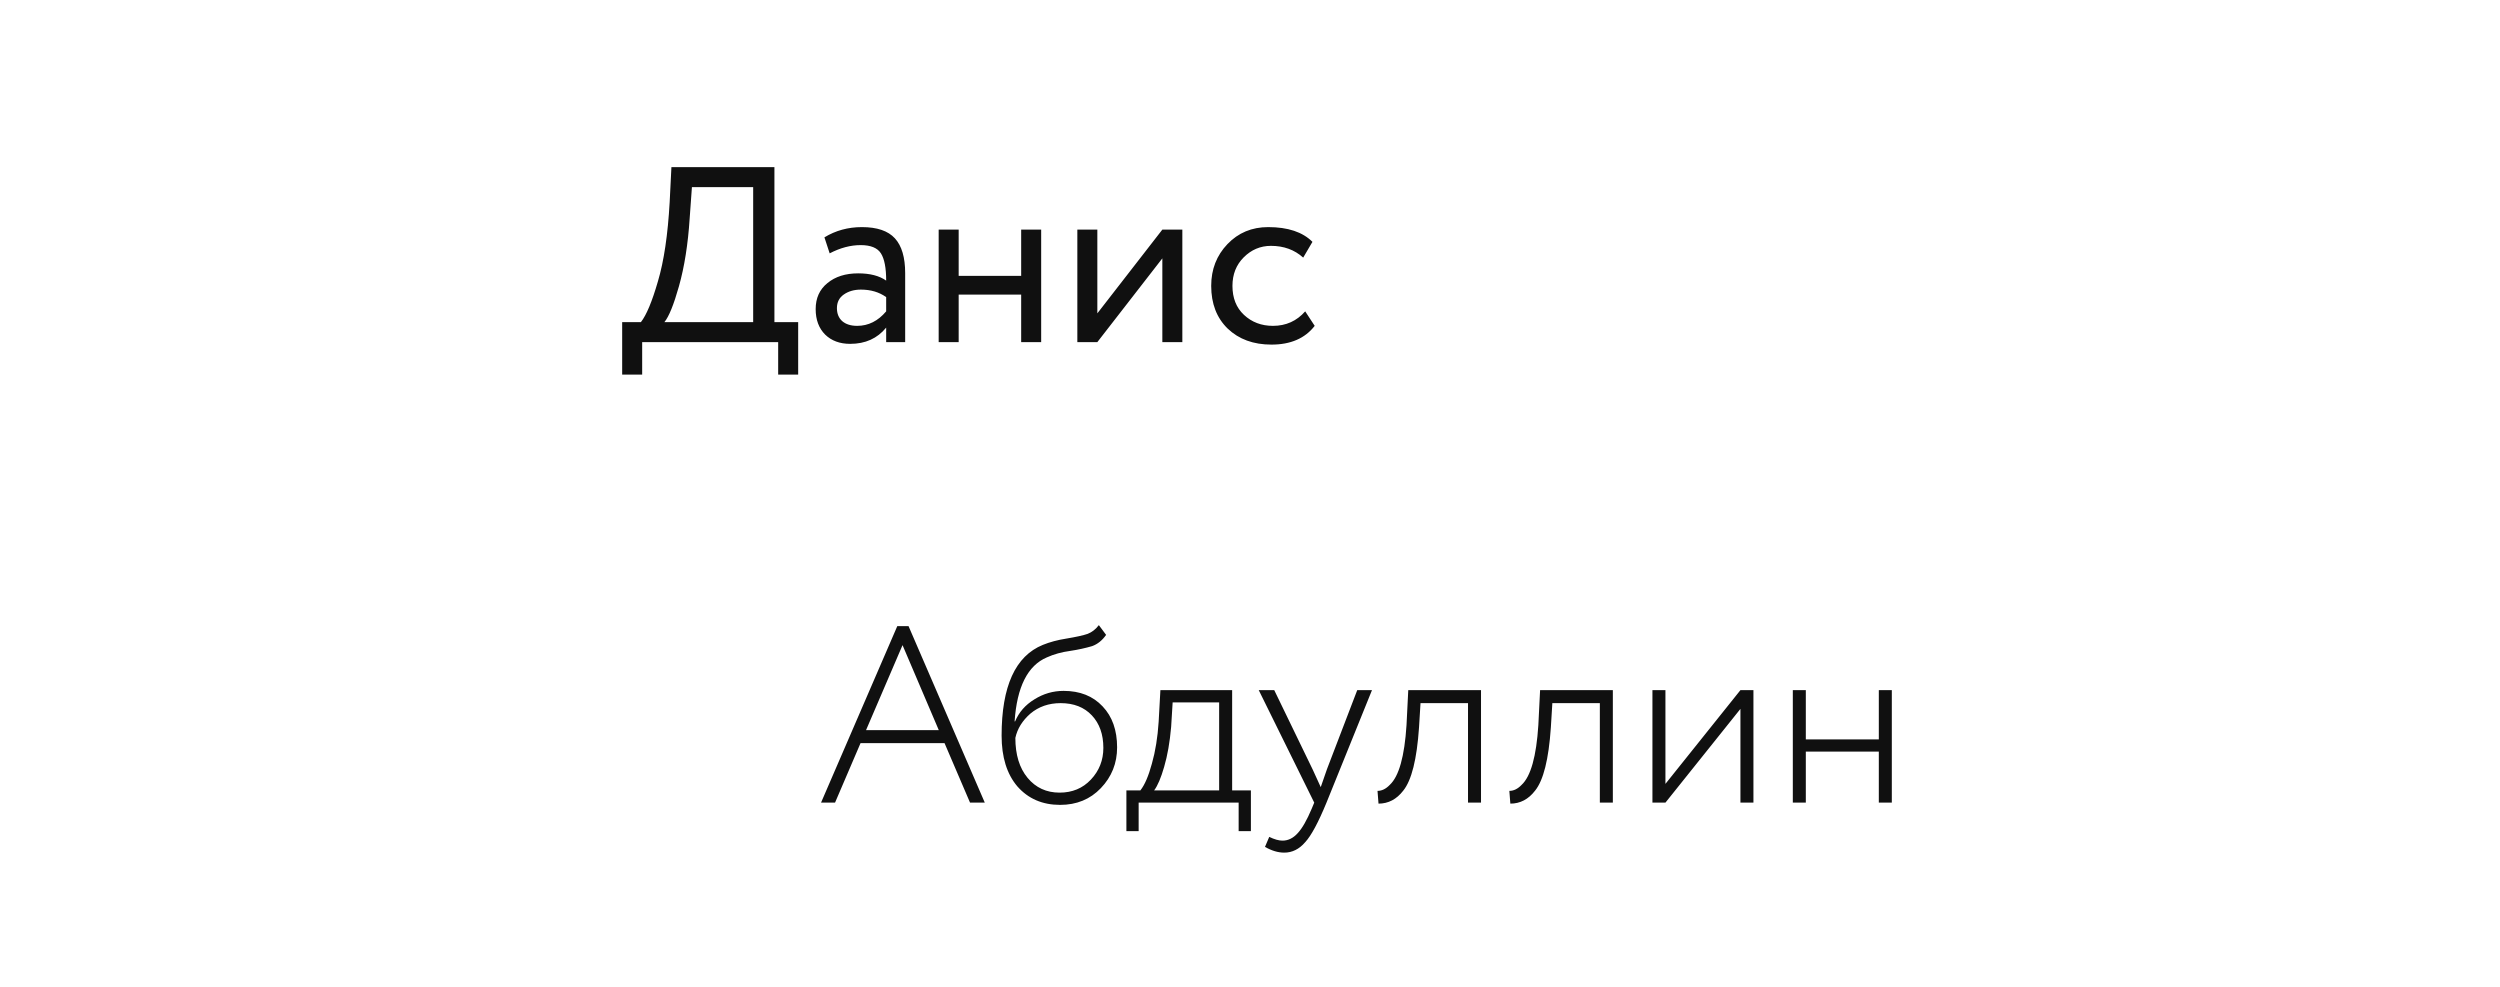 <?xml version="1.0" encoding="UTF-8"?> <svg xmlns="http://www.w3.org/2000/svg" width="190" height="75" viewBox="0 0 190 75" fill="none"> <path d="M27.896 40.494C28.553 38.414 30.483 37 32.664 37H183.178C186.557 37 188.963 40.283 187.946 43.506L179.103 71.506C178.447 73.586 176.517 75 174.336 75H23.822C20.443 75 18.037 71.717 19.054 68.494L27.896 40.494Z" fill="white"></path> <path d="M63.463 61H62.399L68.194 47.586H69.049L74.844 61H73.723L71.785 56.478H65.401L63.463 61ZM71.348 55.49L68.593 49.03L65.819 55.49H71.348ZM83.513 47.51L84.064 48.251C83.773 48.669 83.418 48.954 83 49.106C82.481 49.258 81.93 49.378 81.347 49.467C80.688 49.556 80.093 49.72 79.561 49.961C78.104 50.582 77.287 52.203 77.11 54.825H77.148C77.439 54.128 77.927 53.571 78.611 53.153C79.295 52.722 80.036 52.507 80.834 52.507C82.075 52.507 83.063 52.9 83.798 53.685C84.533 54.458 84.9 55.496 84.9 56.801C84.9 58.004 84.488 59.037 83.665 59.898C82.854 60.747 81.822 61.171 80.568 61.171C79.225 61.171 78.142 60.702 77.319 59.765C76.521 58.828 76.122 57.542 76.122 55.908C76.122 52.159 77.167 49.86 79.257 49.011C79.789 48.796 80.378 48.637 81.024 48.536C81.784 48.409 82.329 48.289 82.658 48.175C82.987 48.048 83.272 47.827 83.513 47.51ZM77.167 56.079C77.167 57.358 77.477 58.372 78.098 59.119C78.719 59.866 79.529 60.24 80.53 60.24C81.493 60.24 82.284 59.911 82.905 59.252C83.538 58.581 83.855 57.776 83.855 56.839C83.855 55.813 83.564 54.99 82.981 54.369C82.398 53.748 81.607 53.438 80.606 53.438C79.707 53.438 78.94 53.704 78.307 54.236C77.699 54.768 77.319 55.382 77.167 56.079ZM86.537 63.166H85.606V60.069H86.67C86.999 59.651 87.291 58.973 87.544 58.036C87.81 57.099 87.981 56.041 88.057 54.863L88.19 52.45H93.643V60.069H95.068V63.166H94.137V61H86.537V63.166ZM89.121 53.381L89.007 55.243C88.906 56.408 88.728 57.422 88.475 58.283C88.234 59.119 87.981 59.714 87.715 60.069H92.655V53.381H89.121ZM103.15 52.45H104.271L100.813 61C100.193 62.507 99.654 63.508 99.198 64.002C98.742 64.534 98.21 64.8 97.602 64.8C97.134 64.8 96.646 64.654 96.139 64.363L96.462 63.603C96.855 63.793 97.191 63.888 97.469 63.888C97.9 63.888 98.286 63.698 98.628 63.318C98.97 62.951 99.325 62.33 99.692 61.456L99.882 61L95.664 52.45H96.842L99.768 58.492L100.376 59.822C100.389 59.771 100.547 59.315 100.851 58.454L103.15 52.45ZM112.557 61H111.569V53.438H107.959L107.845 55.3C107.68 57.707 107.281 59.303 106.648 60.088C106.141 60.747 105.514 61.076 104.767 61.076L104.691 60.107C105.02 60.107 105.331 59.955 105.622 59.651C106.319 59.005 106.743 57.491 106.895 55.11L107.028 52.45H112.557V61ZM122.576 61H121.588V53.438H117.978L117.864 55.3C117.7 57.707 117.301 59.303 116.667 60.088C116.161 60.747 115.534 61.076 114.786 61.076L114.71 60.107C115.04 60.107 115.35 59.955 115.641 59.651C116.338 59.005 116.762 57.491 116.914 55.11L117.047 52.45H122.576V61ZM132.273 53.875L126.573 61H125.585V52.45H126.573V59.575L132.273 52.45H133.261V61H132.273V53.875ZM143.778 61H142.79V57.124H137.242V61H136.254V52.45H137.242V56.193H142.79V52.45H143.778V61Z" fill="#101010"></path> <g filter="url(#filter0_dd)"> <path d="M15.896 5.494C16.553 3.414 18.483 2 20.664 2H136.178C139.557 2 141.963 5.283 140.946 8.506L132.103 36.506C131.447 38.586 129.517 40 127.336 40H11.822C8.443 40 6.037 36.717 7.054 33.494L15.896 5.494Z" fill="white"></path> </g> <path d="M48.805 28.47H47.285V24.48H48.71C49.128 23.948 49.559 22.916 50.002 21.383C50.458 19.85 50.756 17.843 50.895 15.36L51.028 12.7H58.856V24.48H60.661V28.47H59.141V26H48.805V28.47ZM52.586 14.22L52.415 16.595C52.288 18.558 52.016 20.281 51.598 21.763C51.205 23.156 50.838 24.062 50.496 24.48H57.241V14.22H52.586ZM63.055 19.255L62.656 18.039C63.505 17.52 64.455 17.26 65.506 17.26C66.659 17.26 67.495 17.545 68.014 18.115C68.534 18.685 68.793 19.565 68.793 20.756V26H67.349V24.898C66.678 25.721 65.766 26.133 64.613 26.133C63.828 26.133 63.195 25.899 62.713 25.43C62.232 24.949 61.991 24.303 61.991 23.492C61.991 22.656 62.289 21.997 62.884 21.516C63.48 21.022 64.259 20.775 65.221 20.775C66.121 20.775 66.83 20.959 67.349 21.326C67.349 20.363 67.216 19.673 66.95 19.255C66.684 18.837 66.171 18.628 65.411 18.628C64.639 18.628 63.853 18.837 63.055 19.255ZM65.145 24.765C65.994 24.765 66.729 24.398 67.349 23.663V22.58C66.817 22.2 66.178 22.01 65.43 22.01C64.911 22.01 64.474 22.137 64.119 22.39C63.777 22.631 63.606 22.973 63.606 23.416C63.606 23.834 63.739 24.163 64.005 24.404C64.284 24.645 64.664 24.765 65.145 24.765ZM79.129 26H77.609V22.39H72.859V26H71.339V17.45H72.859V20.965H77.609V17.45H79.129V26ZM88.338 19.635L83.398 26H81.878V17.45H83.398V23.815L88.338 17.45H89.858V26H88.338V19.635ZM99.195 23.663L99.917 24.765C99.182 25.715 98.087 26.19 96.63 26.19C95.262 26.19 94.154 25.785 93.305 24.974C92.469 24.163 92.051 23.08 92.051 21.725C92.051 20.471 92.463 19.413 93.286 18.552C94.109 17.691 95.142 17.26 96.383 17.26C97.878 17.26 98.999 17.634 99.746 18.381L99.043 19.578C98.384 18.983 97.567 18.685 96.592 18.685C95.794 18.685 95.104 18.976 94.521 19.559C93.951 20.129 93.666 20.851 93.666 21.725C93.666 22.65 93.957 23.384 94.54 23.929C95.135 24.486 95.87 24.765 96.744 24.765C97.732 24.765 98.549 24.398 99.195 23.663Z" fill="#101010"></path> <defs> <filter id="filter0_dd" x="0.819" y="0" width="146.362" height="50" filterUnits="userSpaceOnUse" color-interpolation-filters="sRGB"> <feFlood flood-opacity="0" result="BackgroundImageFix"></feFlood> <feColorMatrix in="SourceAlpha" type="matrix" values="0 0 0 0 0 0 0 0 0 0 0 0 0 0 0 0 0 0 127 0"></feColorMatrix> <feOffset dy="2"></feOffset> <feGaussianBlur stdDeviation="2"></feGaussianBlur> <feColorMatrix type="matrix" values="0 0 0 0 0 0 0 0 0 0 0 0 0 0 0 0 0 0 0.06 0"></feColorMatrix> <feBlend mode="normal" in2="BackgroundImageFix" result="effect1_dropShadow"></feBlend> <feColorMatrix in="SourceAlpha" type="matrix" values="0 0 0 0 0 0 0 0 0 0 0 0 0 0 0 0 0 0 127 0"></feColorMatrix> <feOffset dy="4"></feOffset> <feGaussianBlur stdDeviation="3"></feGaussianBlur> <feColorMatrix type="matrix" values="0 0 0 0 0 0 0 0 0 0 0 0 0 0 0 0 0 0 0.06 0"></feColorMatrix> <feBlend mode="normal" in2="effect1_dropShadow" result="effect2_dropShadow"></feBlend> <feBlend mode="normal" in="SourceGraphic" in2="effect2_dropShadow" result="shape"></feBlend> </filter> </defs> </svg> 